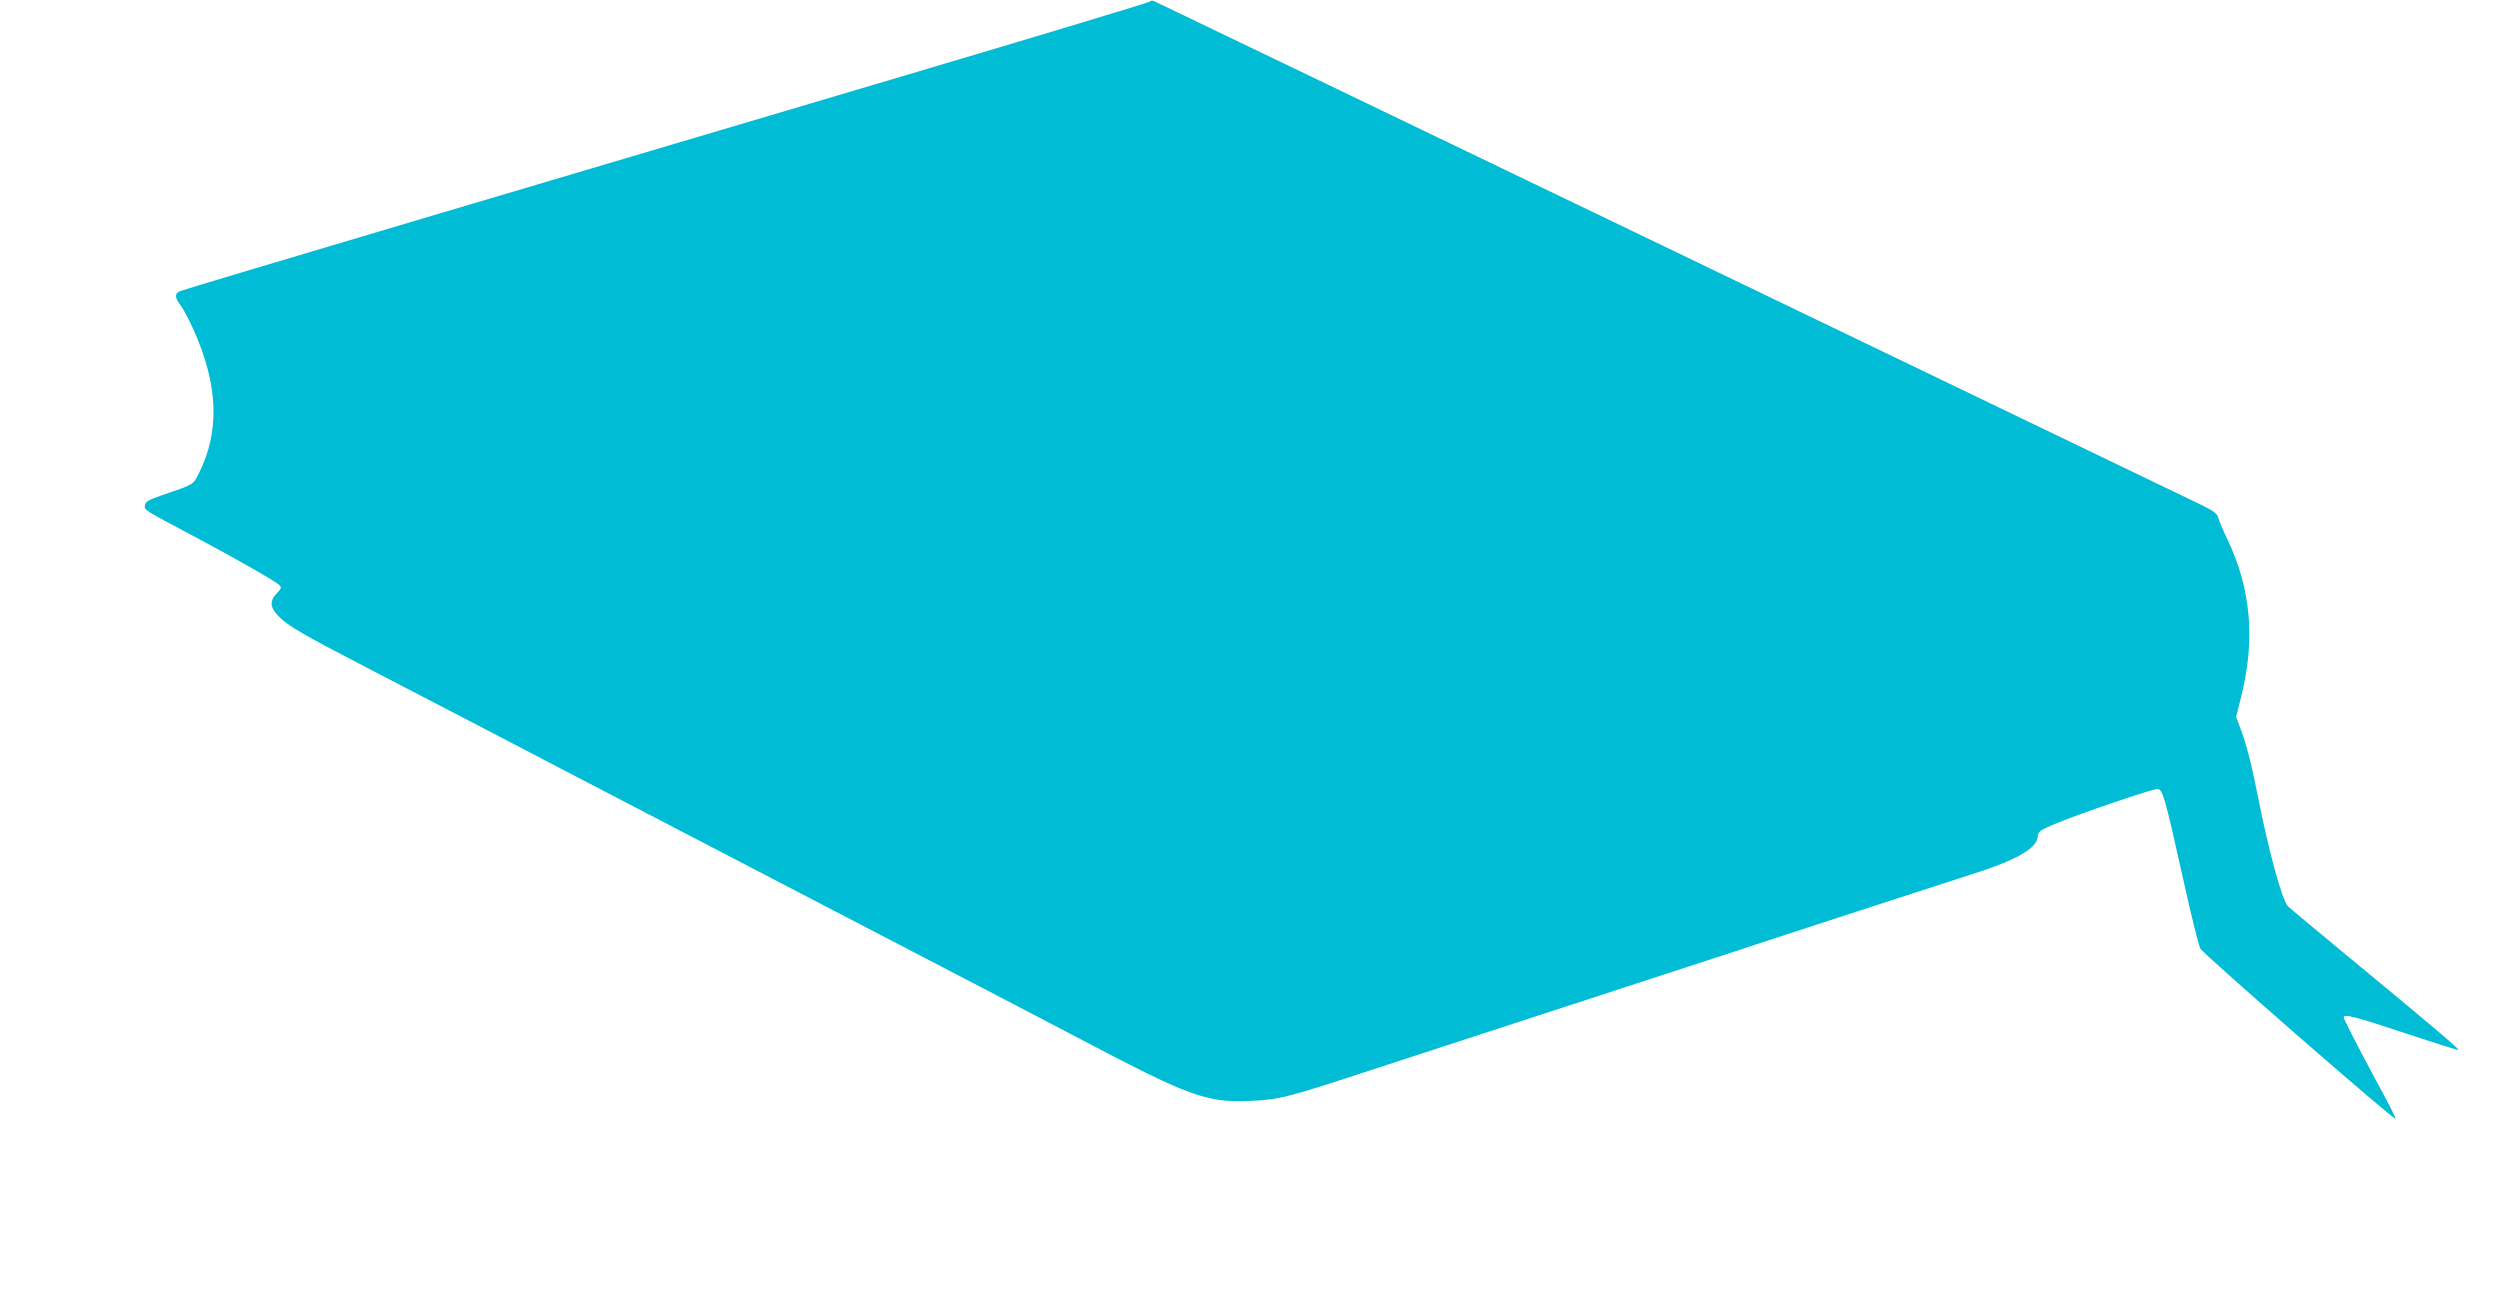<?xml version="1.0" standalone="no"?>
<!DOCTYPE svg PUBLIC "-//W3C//DTD SVG 20010904//EN"
 "http://www.w3.org/TR/2001/REC-SVG-20010904/DTD/svg10.dtd">
<svg version="1.0" xmlns="http://www.w3.org/2000/svg"
 width="1280pt" height="660pt" viewBox="0 0 1280 660"
 preserveAspectRatio="xMidYMid meet">
<g transform="translate(0,660) scale(0.1,-0.1)"
fill="#00bcd4" stroke="none">
<path d="M5885 6591 c-6 -5 -559 -172 -1230 -371 -671 -199 -1780 -528 -2465
-731 -685 -203 -1255 -374 -1267 -379 -30 -12 -29 -34 3 -75 14 -19 45 -78 69
-132 123 -280 130 -512 24 -725 -31 -61 -23 -57 -194 -115 -64 -22 -81 -32
-83 -50 -4 -25 -9 -21 268 -168 212 -113 398 -220 420 -240 12 -13 11 -18 -13
-43 -38 -39 -35 -72 11 -119 47 -48 123 -92 482 -278 266 -138 805 -418 1105
-575 72 -37 461 -240 865 -450 1052 -547 1483 -771 1665 -867 539 -284 632
-318 845 -310 154 5 203 18 595 147 165 54 579 189 920 300 341 111 755 246
920 300 333 110 1164 380 1265 412 230 72 339 134 343 193 2 28 9 33 87 66
116 49 496 179 525 179 28 0 36 -26 136 -475 39 -176 77 -330 85 -342 22 -34
991 -879 999 -871 3 2 -32 71 -77 154 -111 205 -188 355 -188 365 0 19 57 5
314 -81 149 -49 272 -88 274 -86 4 5 -166 149 -559 473 -168 139 -311 258
-317 265 -29 37 -95 276 -147 538 -36 182 -61 282 -91 362 l-25 67 25 101 c74
292 52 552 -68 805 -24 50 -46 102 -49 116 -5 18 -24 33 -74 58 -73 36 -5361
2580 -5378 2587 -6 2 -15 0 -20 -5z"/>
</g>
</svg>
